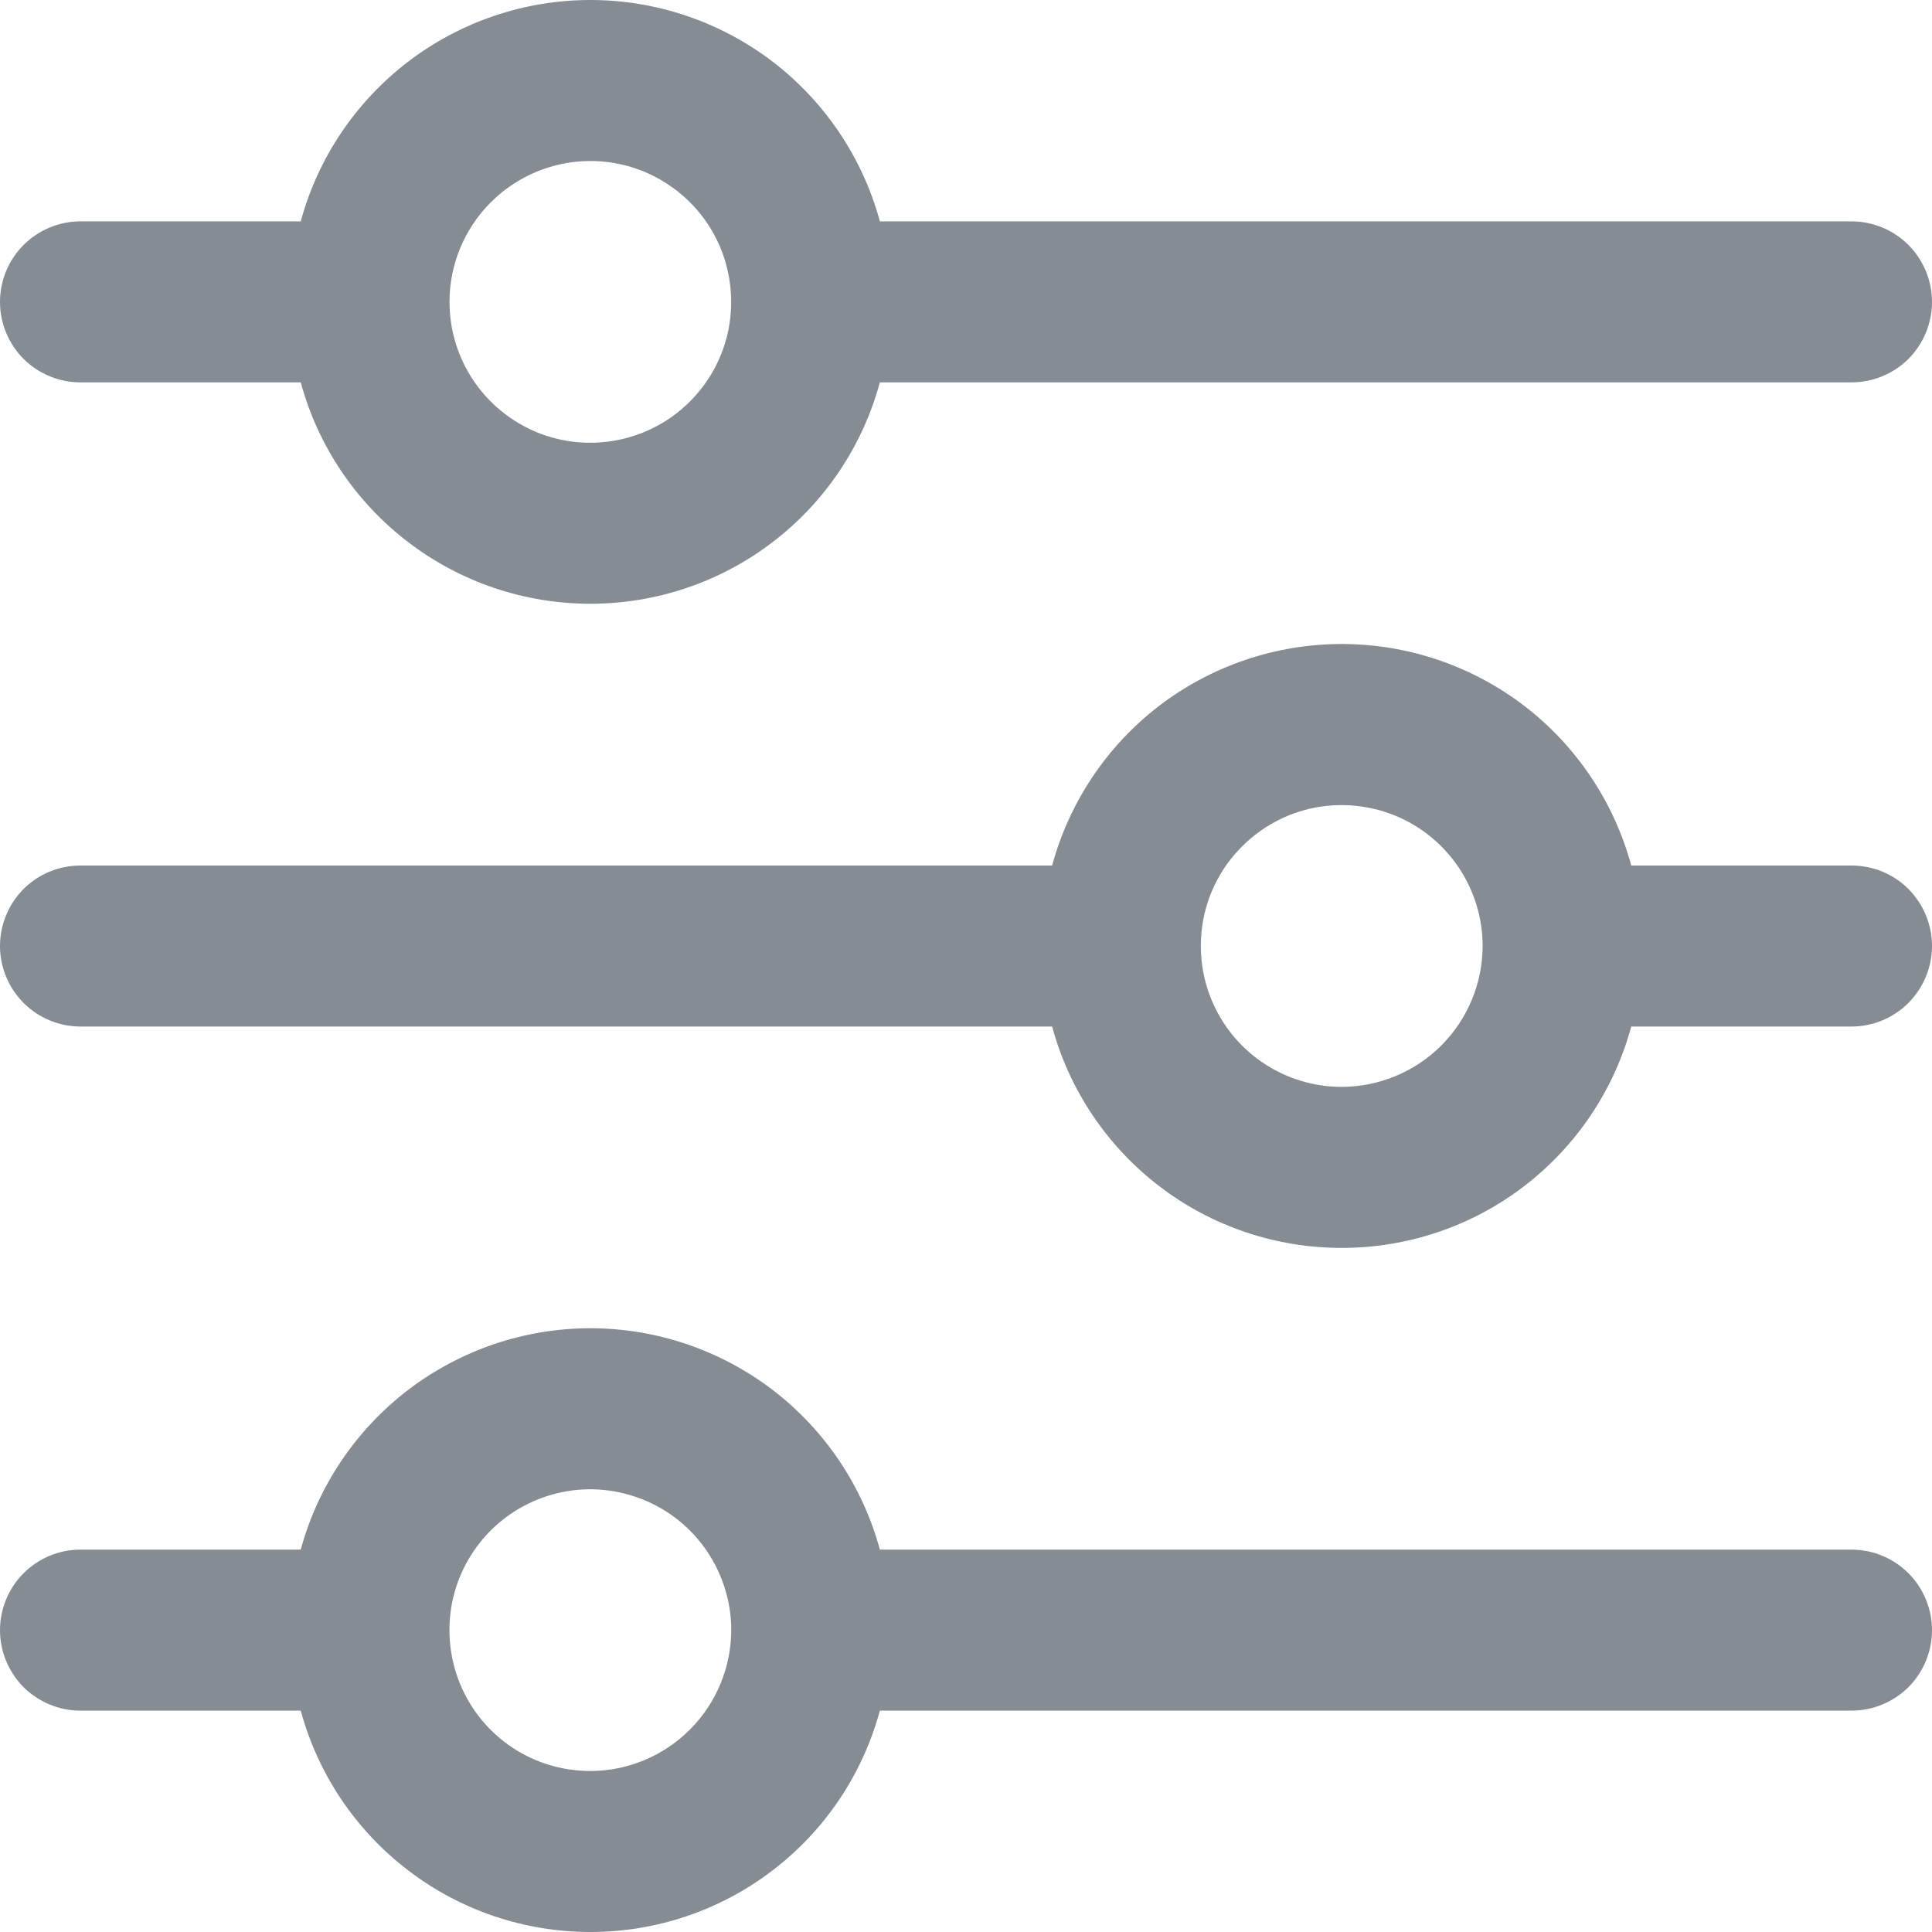 <svg width="12" height="12" viewBox="0 0 12 12" fill="none" xmlns="http://www.w3.org/2000/svg">
<g opacity="0.8">
<path d="M0.5 2.375H1.868C1.975 2.77 2.21 3.119 2.535 3.367C2.86 3.616 3.258 3.75 3.667 3.75C4.076 3.75 4.474 3.616 4.799 3.367C5.124 3.119 5.358 2.77 5.465 2.375H11.5C11.633 2.375 11.76 2.322 11.854 2.229C11.947 2.135 12 2.008 12 1.875C12 1.743 11.947 1.615 11.854 1.522C11.76 1.428 11.633 1.375 11.5 1.375H5.465C5.358 0.98 5.124 0.632 4.799 0.383C4.474 0.135 4.076 0 3.667 0C3.258 0 2.86 0.135 2.535 0.383C2.21 0.632 1.975 0.98 1.868 1.375H0.5C0.367 1.375 0.24 1.428 0.146 1.522C0.053 1.615 0 1.743 0 1.875C0 2.008 0.053 2.135 0.146 2.229C0.24 2.322 0.367 2.375 0.5 2.375ZM3.667 1C3.84 1 4.009 1.051 4.153 1.148C4.297 1.244 4.409 1.38 4.475 1.54C4.541 1.7 4.558 1.876 4.525 2.046C4.491 2.216 4.408 2.371 4.285 2.494C4.163 2.616 4.007 2.7 3.837 2.733C3.667 2.767 3.492 2.75 3.332 2.684C3.172 2.617 3.035 2.505 2.939 2.361C2.843 2.217 2.792 2.048 2.792 1.875C2.792 1.643 2.884 1.421 3.048 1.257C3.212 1.093 3.435 1 3.667 1Z" fill="#676F78"/>
<path d="M11.5 5.376H10.132C10.025 4.981 9.791 4.632 9.466 4.383C9.141 4.135 8.743 4 8.334 4C7.924 4 7.526 4.135 7.201 4.383C6.876 4.632 6.642 4.981 6.535 5.376H0.5C0.367 5.376 0.24 5.428 0.146 5.522C0.053 5.616 0 5.743 0 5.876C0 6.008 0.053 6.135 0.146 6.229C0.24 6.323 0.367 6.376 0.5 6.376H6.535C6.642 6.771 6.876 7.119 7.201 7.368C7.526 7.617 7.924 7.751 8.334 7.751C8.743 7.751 9.141 7.617 9.466 7.368C9.791 7.119 10.025 6.771 10.132 6.376H11.5C11.633 6.376 11.76 6.323 11.854 6.229C11.947 6.135 12 6.008 12 5.876C12 5.743 11.947 5.616 11.854 5.522C11.76 5.428 11.633 5.376 11.5 5.376ZM8.334 6.751C8.16 6.751 7.991 6.699 7.847 6.603C7.703 6.507 7.591 6.37 7.525 6.21C7.459 6.051 7.442 5.875 7.475 5.705C7.509 5.535 7.592 5.379 7.715 5.257C7.837 5.135 7.993 5.051 8.163 5.017C8.333 4.984 8.508 5.001 8.668 5.067C8.828 5.133 8.965 5.246 9.061 5.389C9.157 5.533 9.209 5.703 9.209 5.876C9.208 6.108 9.116 6.33 8.952 6.494C8.788 6.658 8.565 6.75 8.334 6.751Z" fill="#676F78"/>
<path d="M11.5 9.625H5.465C5.358 9.23 5.124 8.882 4.799 8.633C4.474 8.385 4.076 8.25 3.667 8.25C3.258 8.25 2.86 8.385 2.535 8.633C2.21 8.882 1.975 9.23 1.868 9.625H0.5C0.367 9.625 0.24 9.678 0.146 9.772C0.053 9.865 0 9.993 0 10.125C0 10.258 0.053 10.385 0.146 10.479C0.24 10.572 0.367 10.625 0.5 10.625H1.868C1.975 11.02 2.21 11.369 2.535 11.617C2.86 11.866 3.258 12 3.667 12C4.076 12 4.474 11.866 4.799 11.617C5.124 11.369 5.358 11.02 5.465 10.625H11.5C11.633 10.625 11.76 10.572 11.854 10.479C11.947 10.385 12 10.258 12 10.125C12 9.993 11.947 9.865 11.854 9.772C11.76 9.678 11.633 9.625 11.5 9.625ZM3.667 11C3.493 11 3.324 10.949 3.18 10.853C3.036 10.757 2.924 10.62 2.858 10.46C2.792 10.3 2.775 10.124 2.808 9.954C2.842 9.785 2.925 9.629 3.048 9.506C3.17 9.384 3.326 9.301 3.496 9.267C3.666 9.233 3.841 9.251 4.001 9.317C4.161 9.383 4.298 9.495 4.394 9.639C4.49 9.783 4.542 9.952 4.542 10.125C4.541 10.357 4.449 10.579 4.285 10.743C4.121 10.907 3.898 11 3.667 11Z" fill="#676F78"/>
</g>
</svg>
